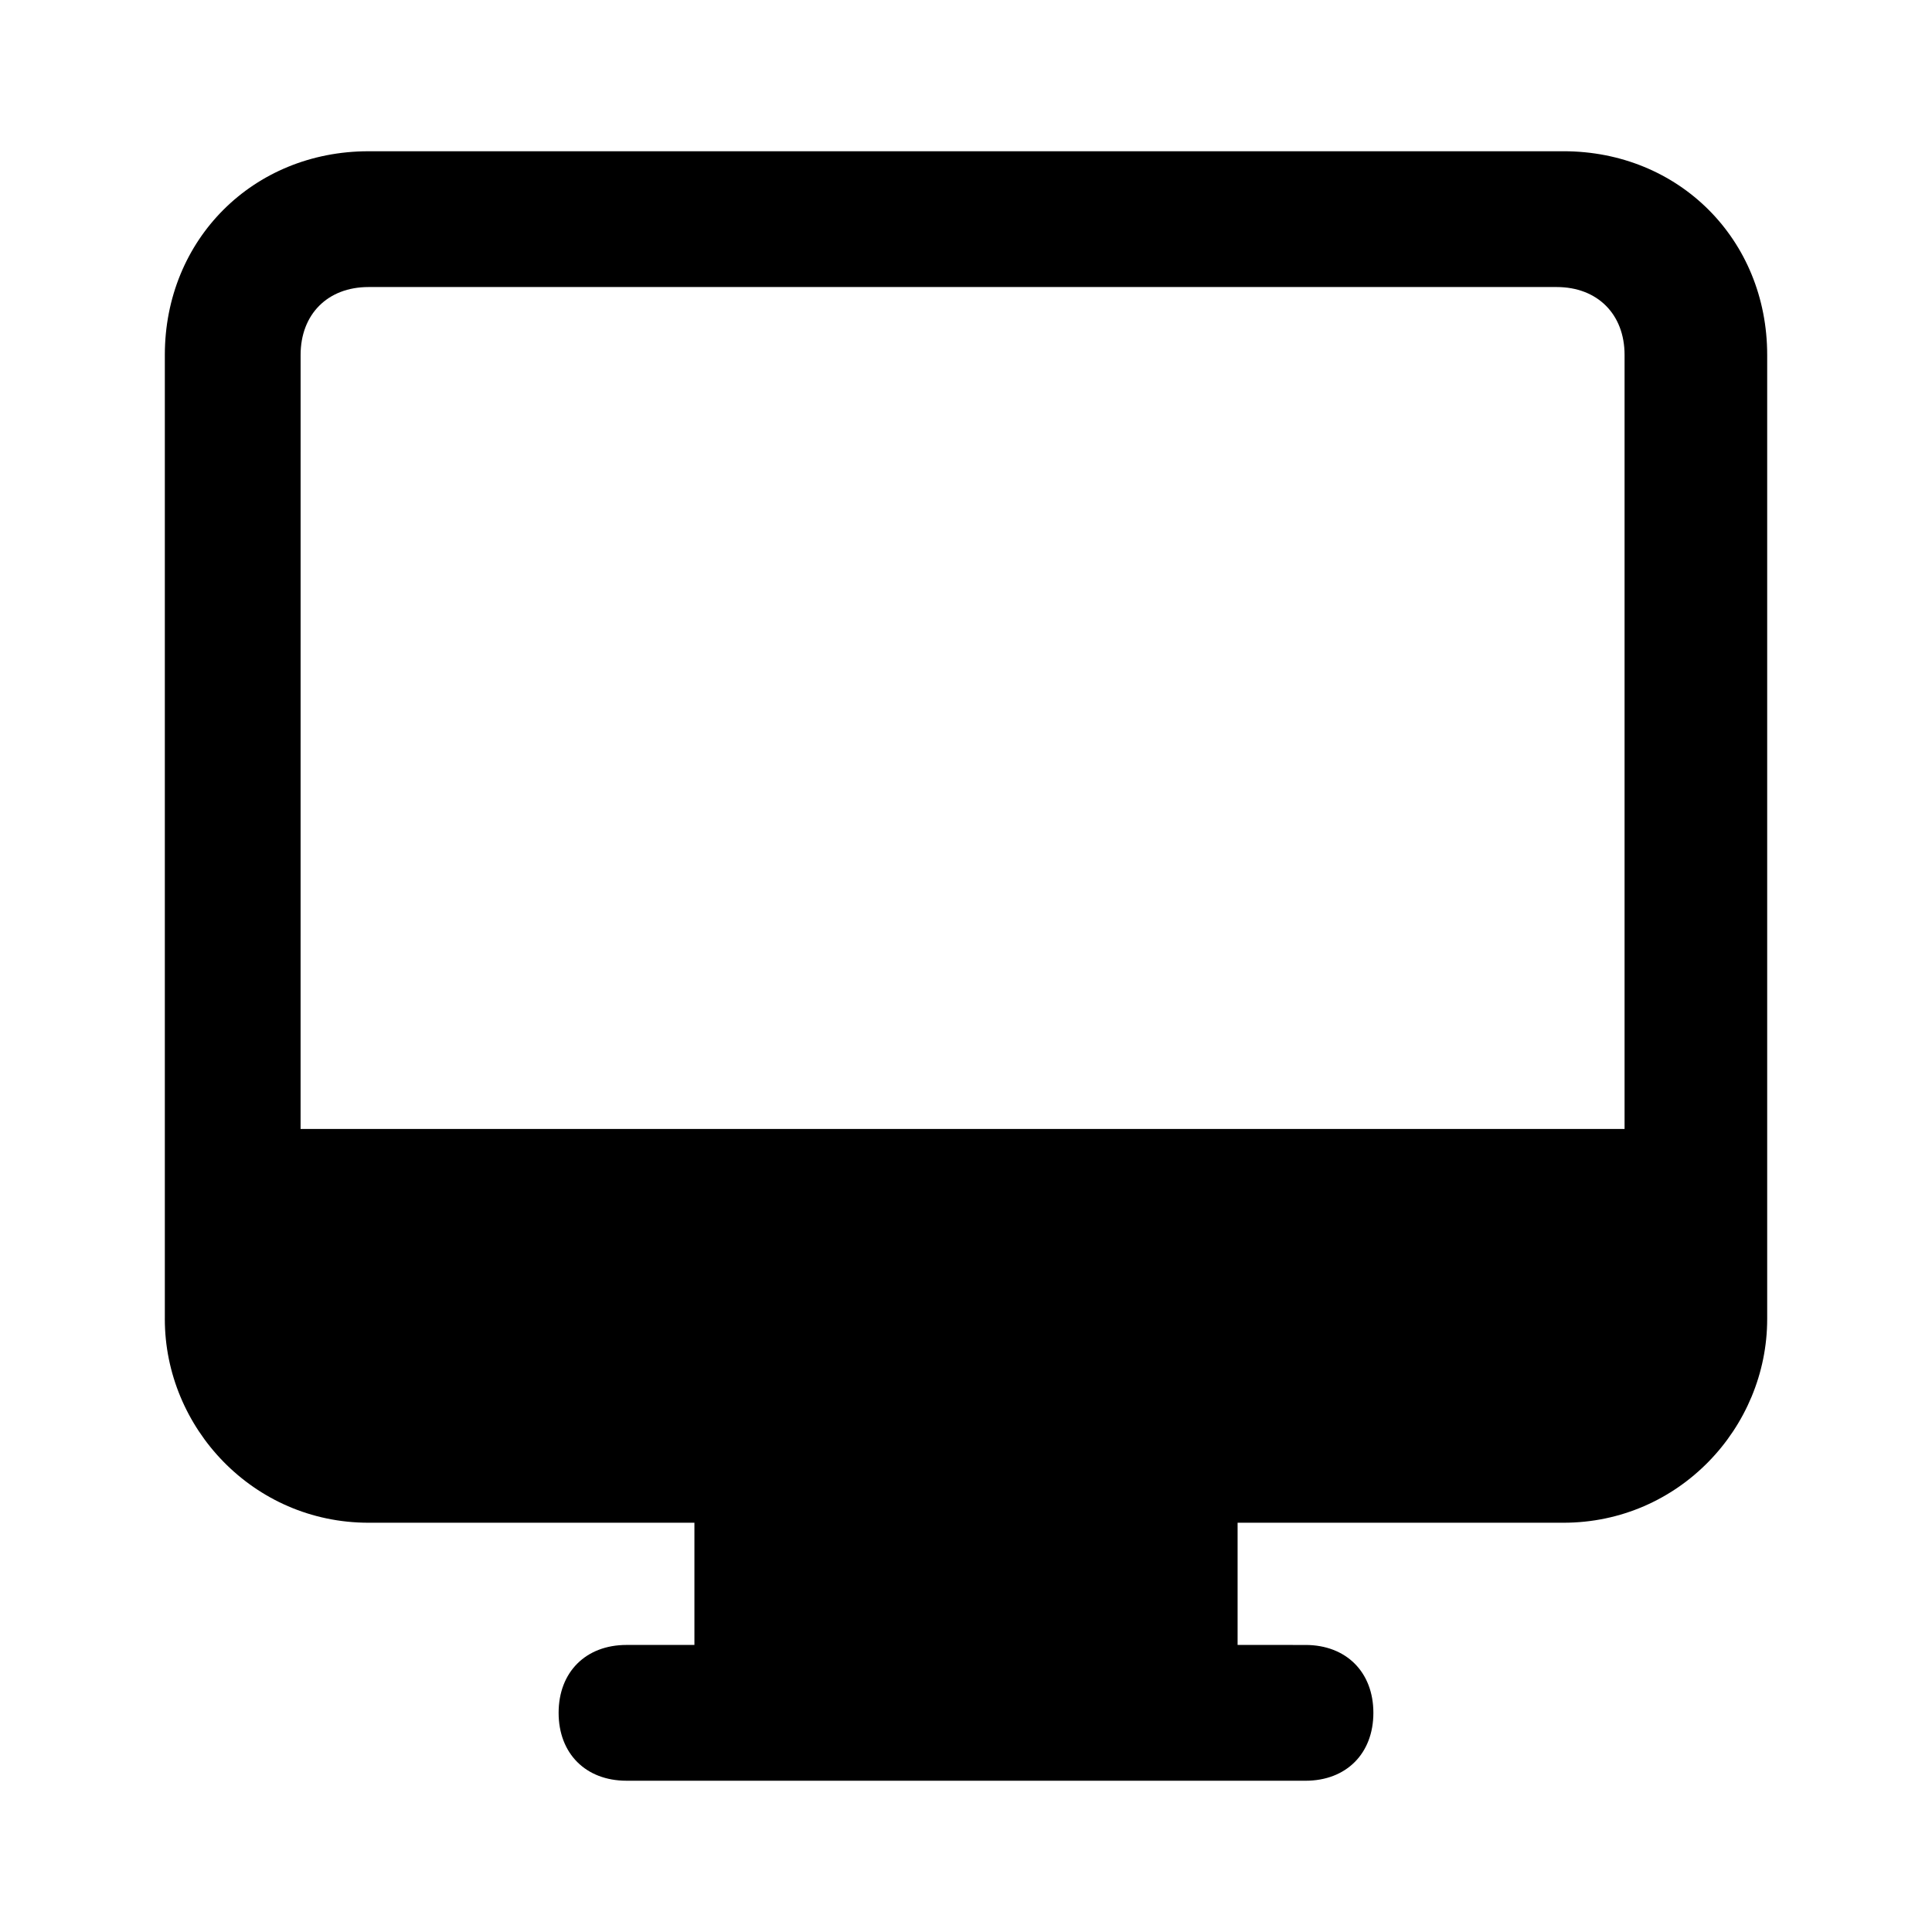 <?xml version="1.0" encoding="UTF-8"?>
<!-- Uploaded to: SVG Repo, www.svgrepo.com, Generator: SVG Repo Mixer Tools -->
<svg fill="#000000" width="800px" height="800px" version="1.1" viewBox="144 144 512 512" xmlns="http://www.w3.org/2000/svg">
 <path d="m187.68 493.56c0 28.789 23.391 53.98 53.98 53.98h86.367v32.387h-17.996c-10.797 0-17.992 7.199-17.992 17.992 0 10.797 7.199 17.992 17.992 17.992l17.996 0.004h161.94c10.797 0 17.992-7.199 17.992-17.992 0-10.797-7.199-17.992-17.992-17.992l-17.992-0.004v-32.387h86.367c30.59 0 53.98-25.191 53.98-53.98v-255.5c0-30.59-23.391-53.98-53.98-53.98l-316.68 0.004c-30.59 0-53.98 23.391-53.98 53.98v255.5zm35.984-255.5c0-10.797 7.199-17.992 17.992-17.992h314.88c10.797 0 17.992 7.199 17.992 17.992v205.12l-350.87 0.004z"/>
</svg>